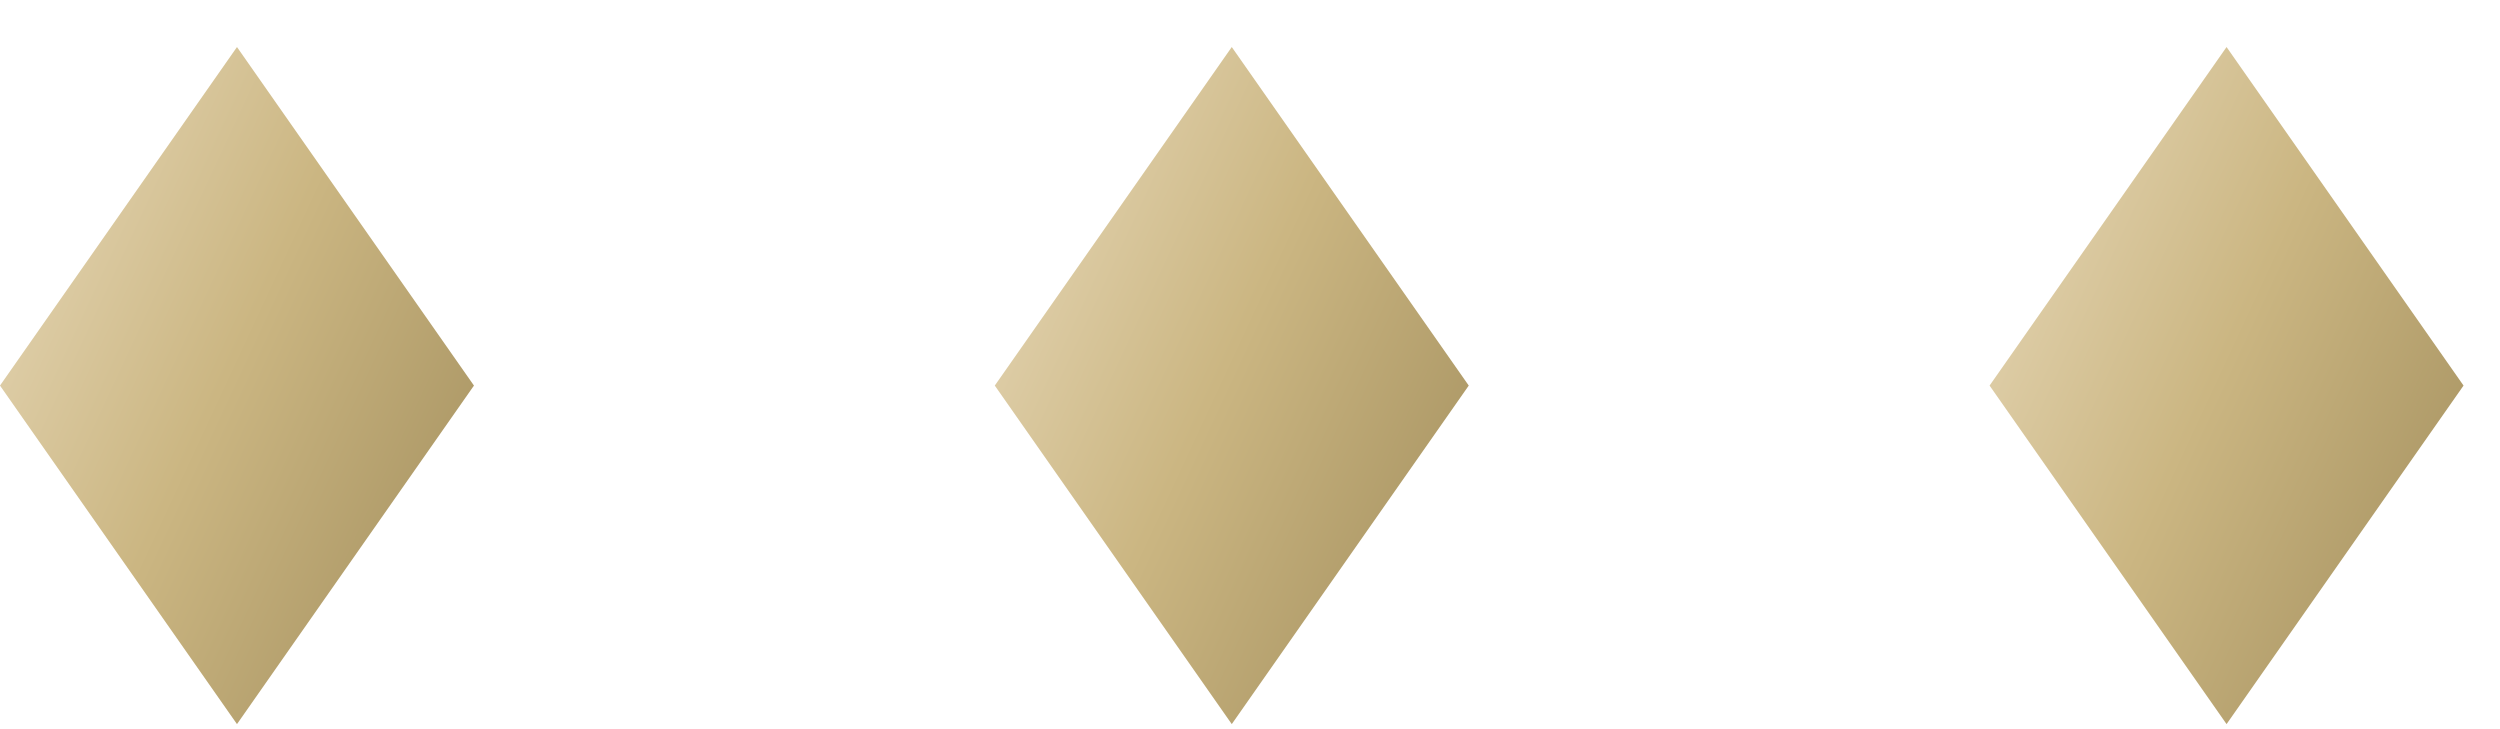 <svg xmlns="http://www.w3.org/2000/svg" width="48" height="14" viewBox="0 0 48 14" fill="none"><path fill-rule="evenodd" clip-rule="evenodd" d="M4.55 0.903L9.1 7.403L4.55 13.903L0 7.403L4.55 0.903Z" fill="url(#paint0_linear_223_1242)"></path><path fill-rule="evenodd" clip-rule="evenodd" d="M23.65 0.903L28.2 7.403L23.65 13.903L19.1 7.403L23.65 0.903Z" fill="url(#paint1_linear_223_1242)"></path><path fill-rule="evenodd" clip-rule="evenodd" d="M42.75 0.903L47.3 7.403L42.75 13.903L38.2 7.403L42.75 0.903Z" fill="url(#paint2_linear_223_1242)"></path><defs><linearGradient id="paint0_linear_223_1242" x1="-1.841" y1="4.807" x2="10.625" y2="10.605" gradientUnits="userSpaceOnUse"><stop stop-color="#E9DBBD"></stop><stop offset="0.48" stop-color="#CBB682"></stop><stop offset="1" stop-color="#A08C5B"></stop></linearGradient><linearGradient id="paint1_linear_223_1242" x1="17.259" y1="4.807" x2="29.725" y2="10.605" gradientUnits="userSpaceOnUse"><stop stop-color="#E9DBBD"></stop><stop offset="0.48" stop-color="#CBB682"></stop><stop offset="1" stop-color="#A08C5B"></stop></linearGradient><linearGradient id="paint2_linear_223_1242" x1="36.359" y1="4.807" x2="48.825" y2="10.605" gradientUnits="userSpaceOnUse"><stop stop-color="#E9DBBD"></stop><stop offset="0.48" stop-color="#CBB682"></stop><stop offset="1" stop-color="#A08C5B"></stop></linearGradient></defs></svg>